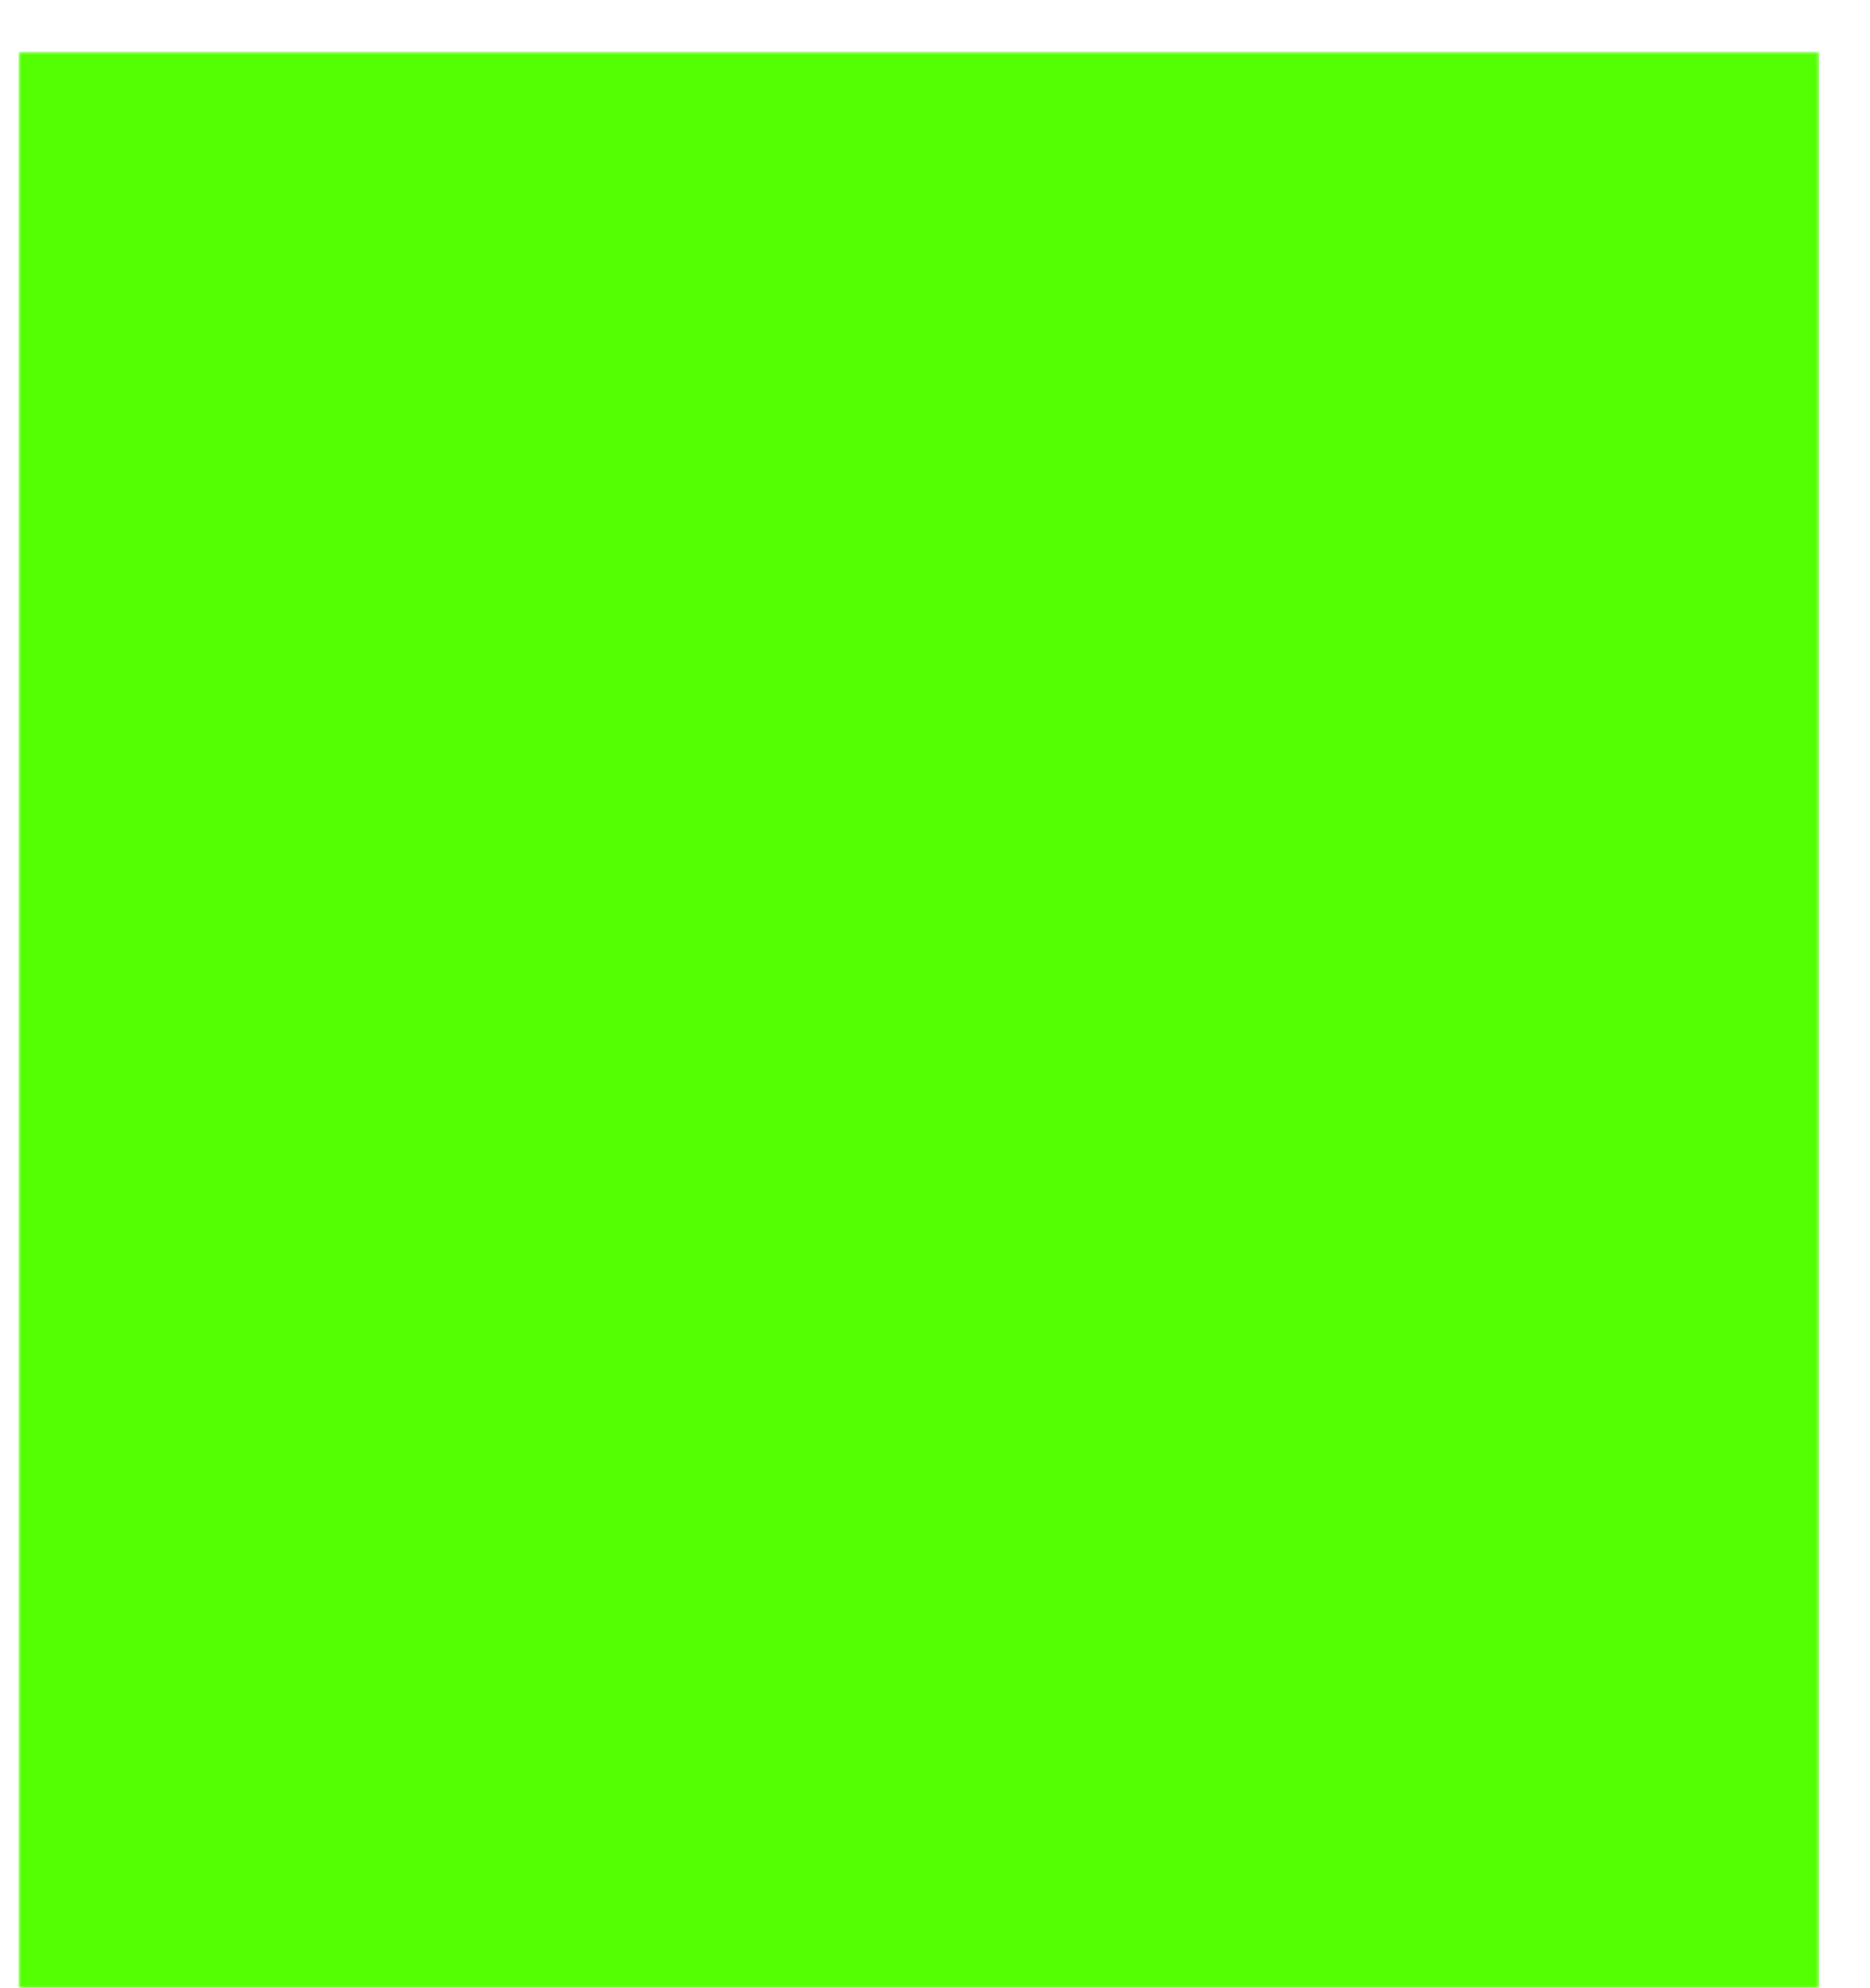 <?xml version="1.0" encoding="utf-8"?>
<svg version="1.1" preserveAspectRatio="xMidYMid meet" width="572.4px" height="608.5px" viewBox="36.047 12.43 572.406 608.453" xmlns="http://www.w3.org/2000/svg">
  <defs>
    <g id="def-1" transform="matrix(6.977, 0, 0, 6.977, 224.421, 203.491)" fill="#fff" stroke="none" stroke-width="1">
      <g transform="translate(-10.5, -7.5)">
        <g/>
        <polyline points="59,8 29,68 56,68 56,88 62,88 62,68 89,68 59,8 "/>
        <path d=" M38,74 H27.5 C20.056,74,14,67.944,14,60.5 c0 -5.186,3.062 -9.97,7.799 -12.193 l1.723 -0.809 l-1.188 -1.482 C20.807,44.105,20,41.853,20,39.5 C20,33.711,24.711,29,30.5,29 H32 v-1.5 C32,21.711,36.711,17,42.5,17 c2.44,0,4.758,0.86,6.702,2.486 l1.925 -2.3 C48.636,15.102,45.654,14,42.5,14 c-6.962,0 -12.712,5.298 -13.425,12.076 C22.298,26.788,17,32.539,17,39.5 c0,2.455,0.675,4.822,1.966,6.929 C14.076,49.396,11,54.746,11,60.5 C11,69.6,18.402,77,27.5,77 H38 v11 h6 V74 h-1.5 H38 z"/>
      </g>
    </g>
    <mask id="mask-1" x="196.863" y="175.933" width="606.273" height="648.133" maskUnits="userSpaceOnUse" stroke-width="0">
      <rect x="224.421" y="203.491" width="551.158" height="593.018" fill="#000"/>
      <g transform="matrix(6.977, 0, 0, 6.977, 224.421, 203.491)" fill="#fff" stroke="none" stroke-width="1">
        <g transform="translate(-10.5, -7.5)">
          <g/>
          <polyline points="59,8 29,68 56,68 56,88 62,88 62,68 89,68 59,8 "/>
          <path d=" M38,74 H27.5 C20.056,74,14,67.944,14,60.5 c0 -5.186,3.062 -9.97,7.799 -12.193 l1.723 -0.809 l-1.188 -1.482 C20.807,44.105,20,41.853,20,39.5 C20,33.711,24.711,29,30.5,29 H32 v-1.5 C32,21.711,36.711,17,42.5,17 c2.44,0,4.758,0.86,6.702,2.486 l1.925 -2.3 C48.636,15.102,45.654,14,42.5,14 c-6.962,0 -12.712,5.298 -13.425,12.076 C22.298,26.788,17,32.539,17,39.5 c0,2.455,0.675,4.822,1.966,6.929 C14.076,49.396,11,54.746,11,60.5 C11,69.6,18.402,77,27.5,77 H38 v11 h6 V74 h-1.5 H38 z"/>
        </g>
      </g>
    </mask>
  </defs>
  <g mask="url(#mask-1)" transform="matrix(1, 0, 0, 1, -182.722, -175.264)">
    <rect x="224.421" y="203.491" width="551.158" height="593.018" fill="#53ff02"/>
  </g>
</svg>